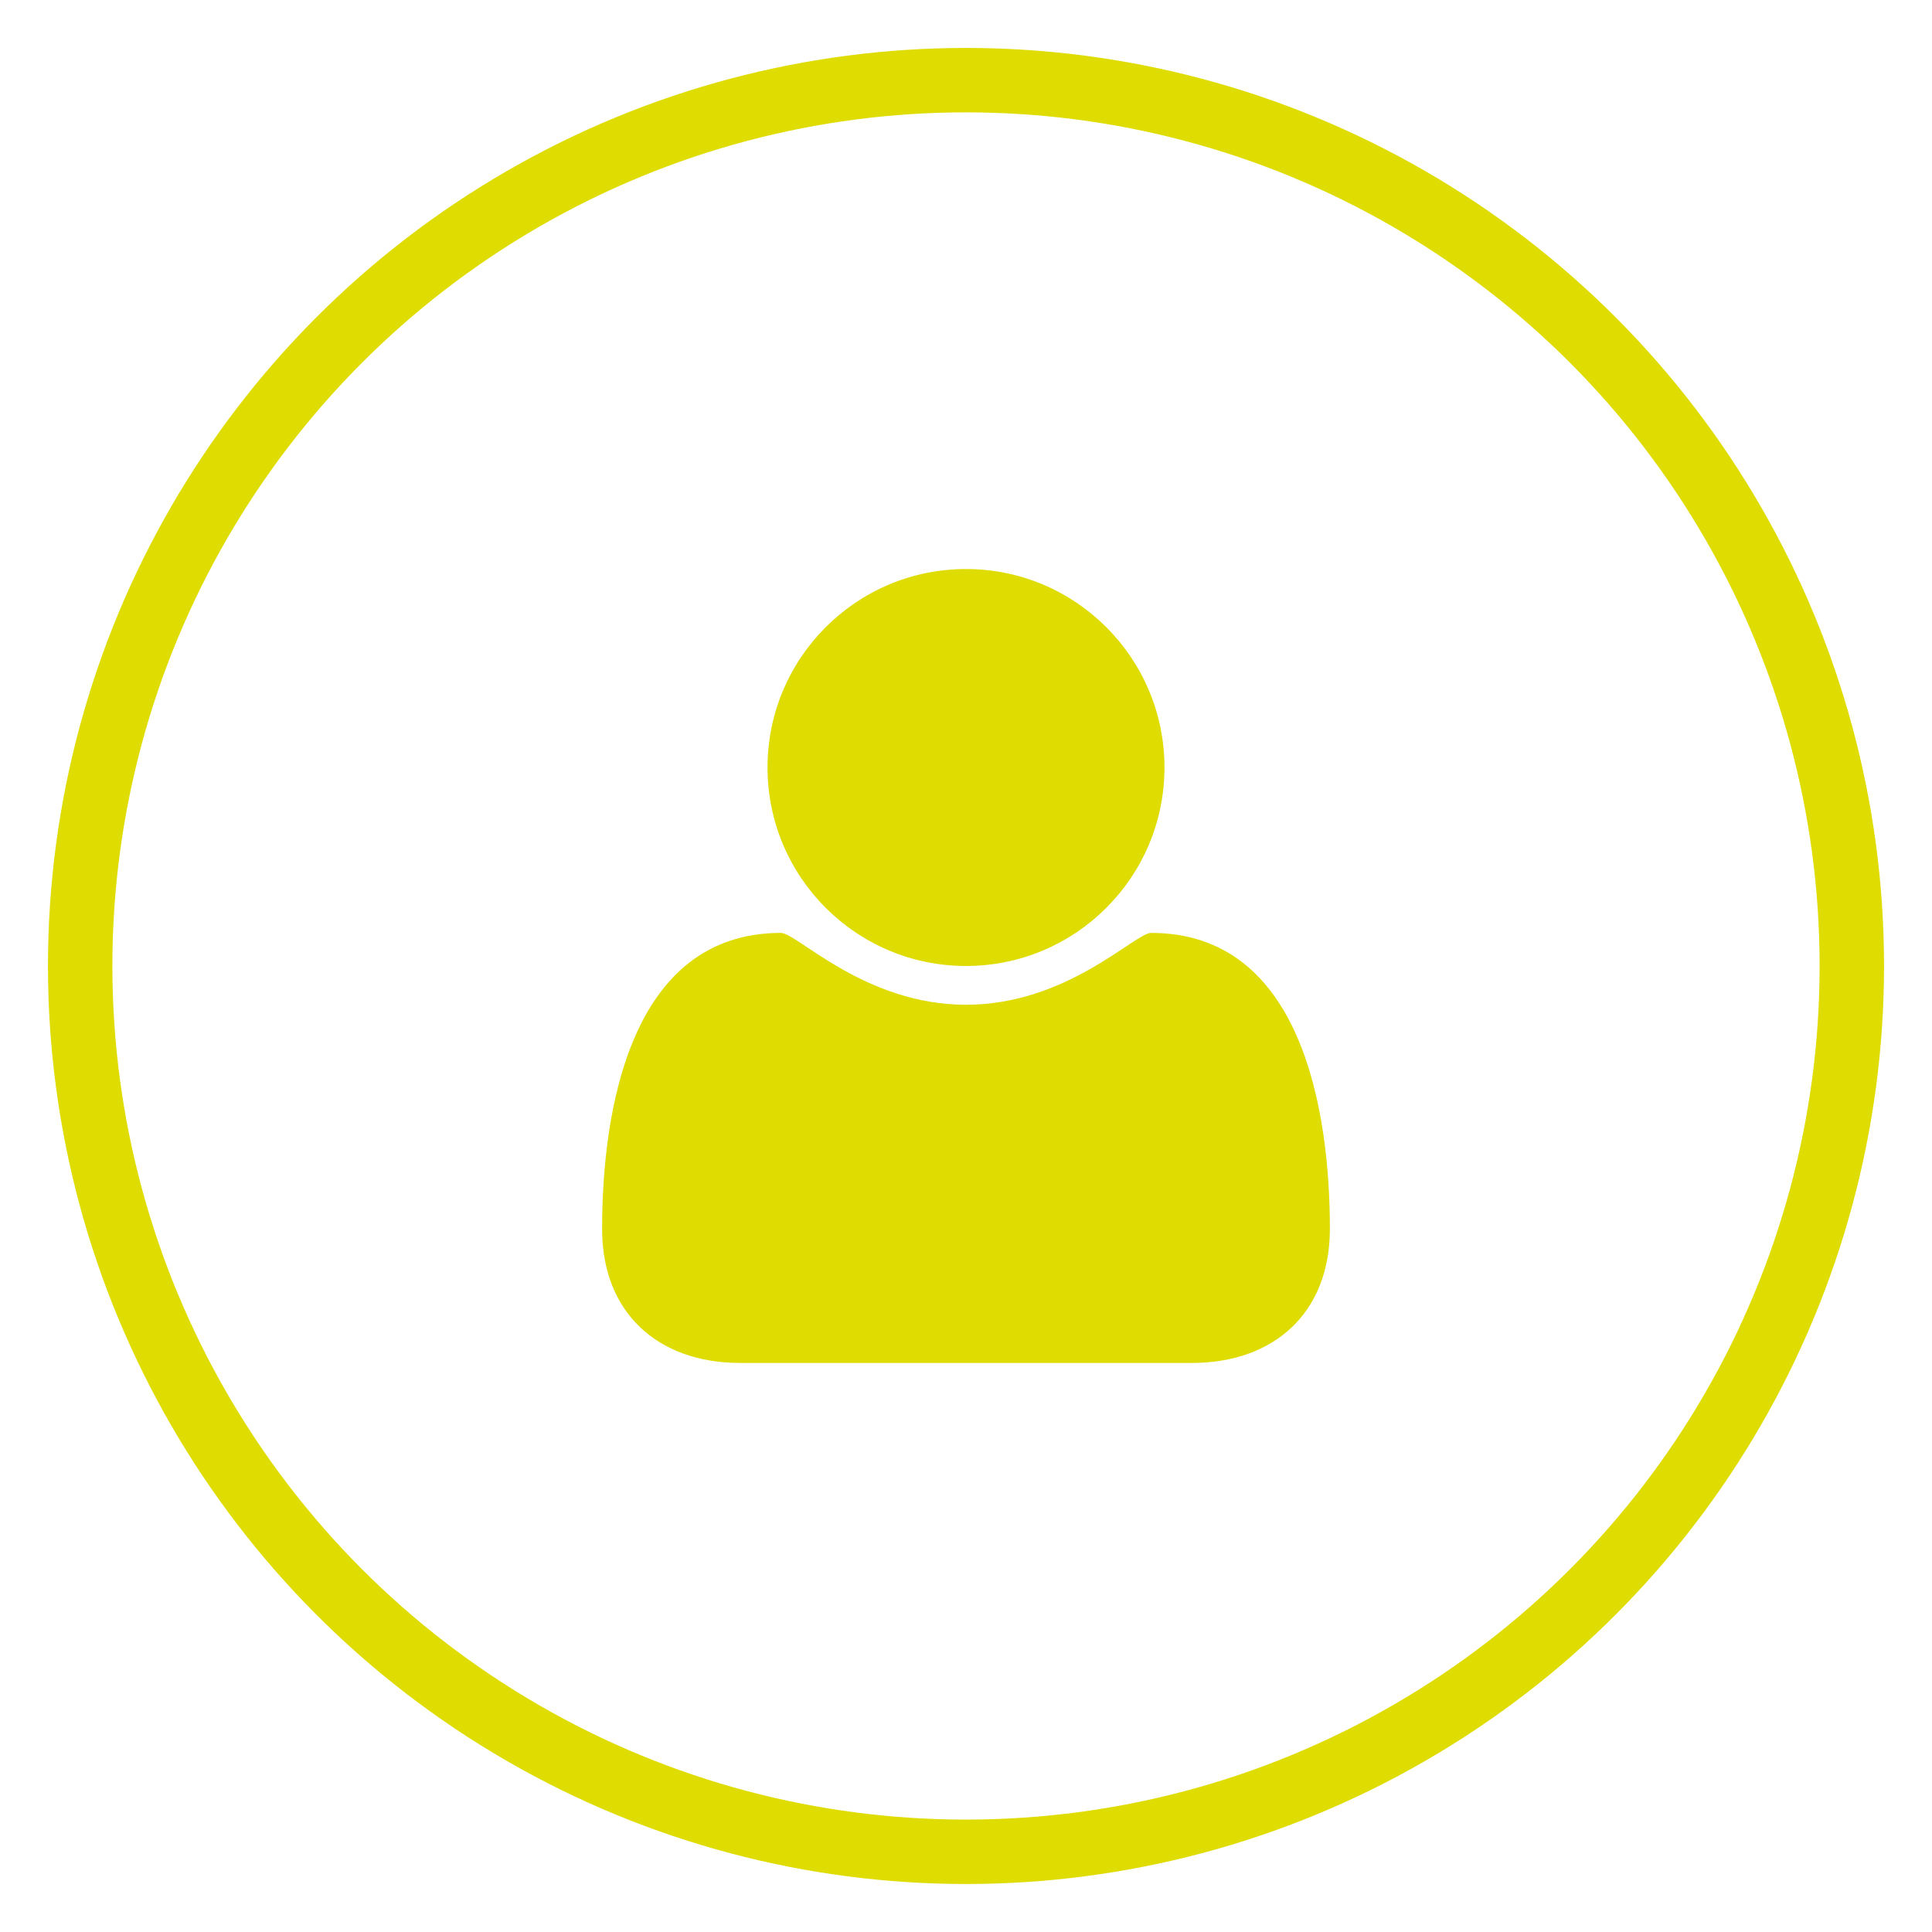 <?xml version="1.0" encoding="utf-8"?>
<!-- Generator: Adobe Illustrator 15.1.0, SVG Export Plug-In . SVG Version: 6.00 Build 0)  -->
<!DOCTYPE svg PUBLIC "-//W3C//DTD SVG 1.1//EN" "http://www.w3.org/Graphics/SVG/1.1/DTD/svg11.dtd">
<svg version="1.1" id="Calque_1" xmlns="http://www.w3.org/2000/svg" xmlns:xlink="http://www.w3.org/1999/xlink" x="0px" y="0px"
	 width="85.04px" height="85.04px" viewBox="0 0 85.04 85.04" enable-background="new 0 0 85.04 85.04" xml:space="preserve">
<g>
	<circle fill="none" stroke="#DEDC00" stroke-width="2.835" stroke-miterlimit="10" cx="42.52" cy="42.519" r="38.991"/>
	<g>
		<path fill="#DEDC00" d="M52.463,59.992H32.575c-3.615,0-6.072-2.207-6.072-5.892c0-5.143,1.207-13.037,7.871-13.037
			c0.706,0,3.688,3.163,8.146,3.163s7.439-3.163,8.146-3.163c6.664,0,7.871,7.895,7.871,13.037
			C58.536,57.785,56.078,59.992,52.463,59.992z M42.52,42.519c-4.823,0-8.736-3.913-8.736-8.736c0-4.822,3.913-8.736,8.736-8.736
			c4.822,0,8.736,3.914,8.736,8.736C51.256,38.606,47.342,42.519,42.52,42.519z"/>
	</g>
</g>
</svg>
